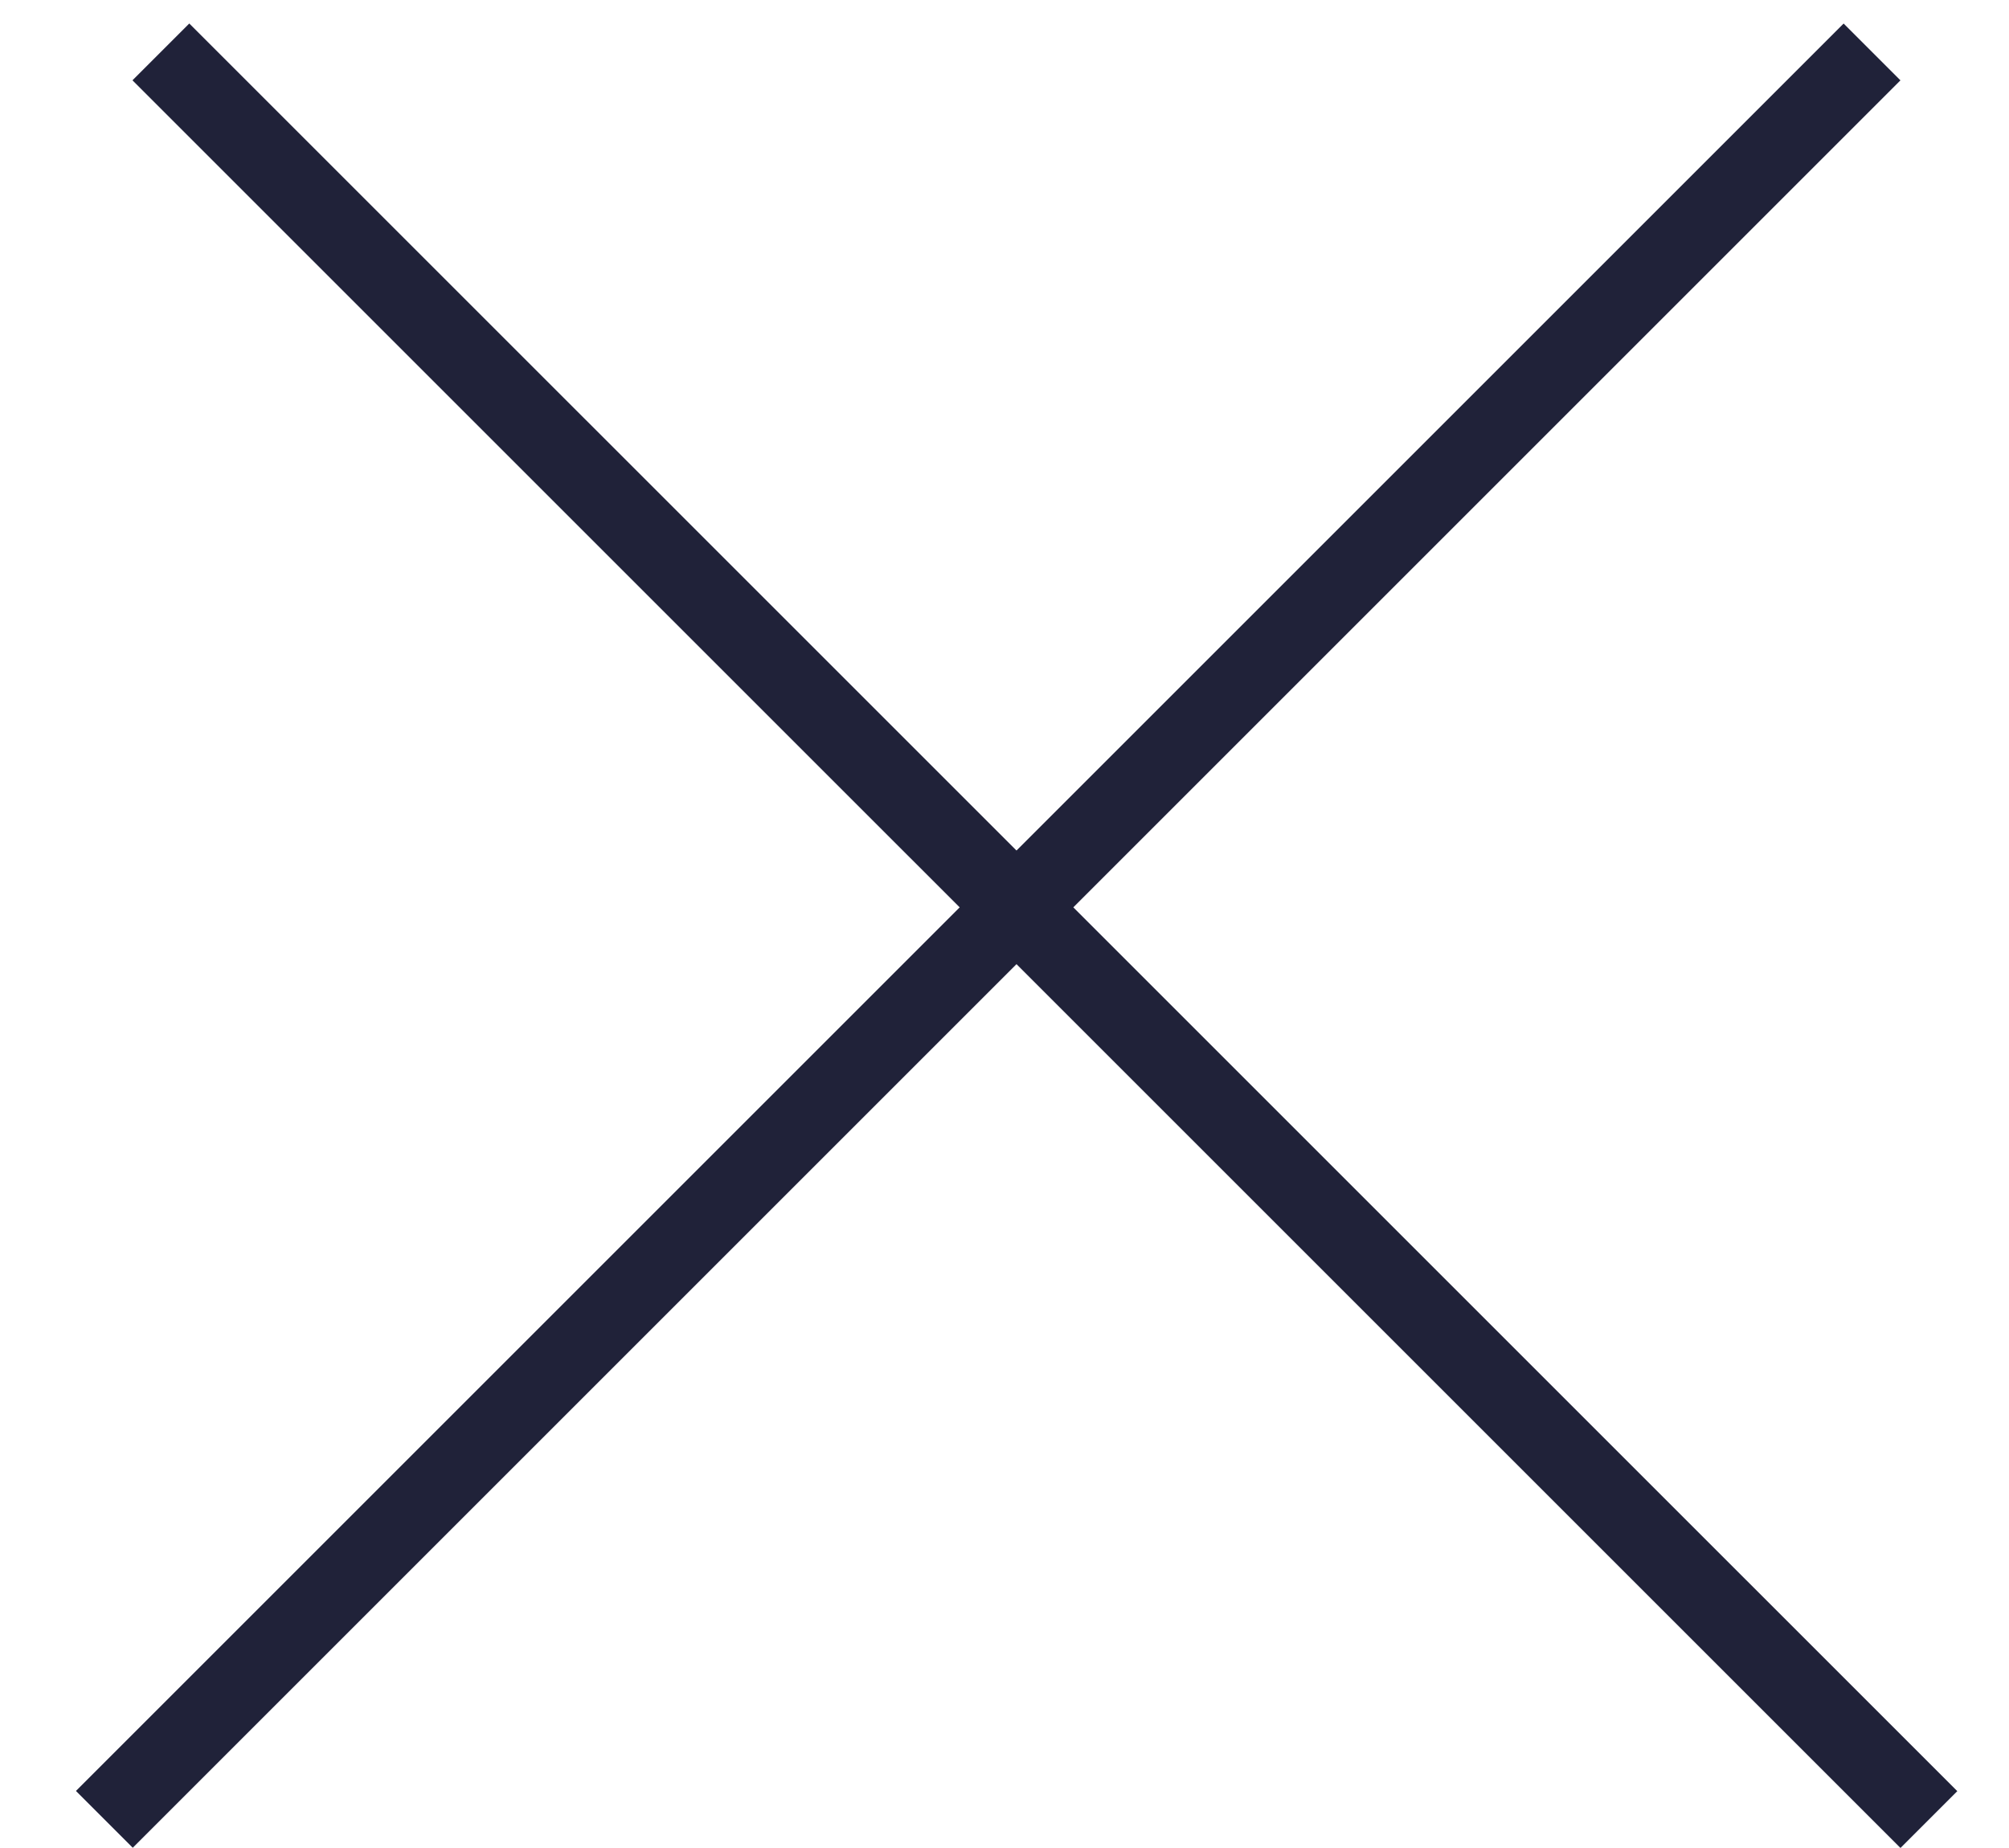 <svg width="25" height="23" viewBox="0 0 25 23" fill="none" xmlns="http://www.w3.org/2000/svg">
  <line x1="2.002" y1="0.646" x2="24.003" y2="22.646" stroke="#202239"/>
  <line y1="-0.5" x2="31.113" y2="-0.5" transform="matrix(-0.707 0.707 0.707 0.707 23.649 1)"
        stroke="#202239"/>
</svg>
